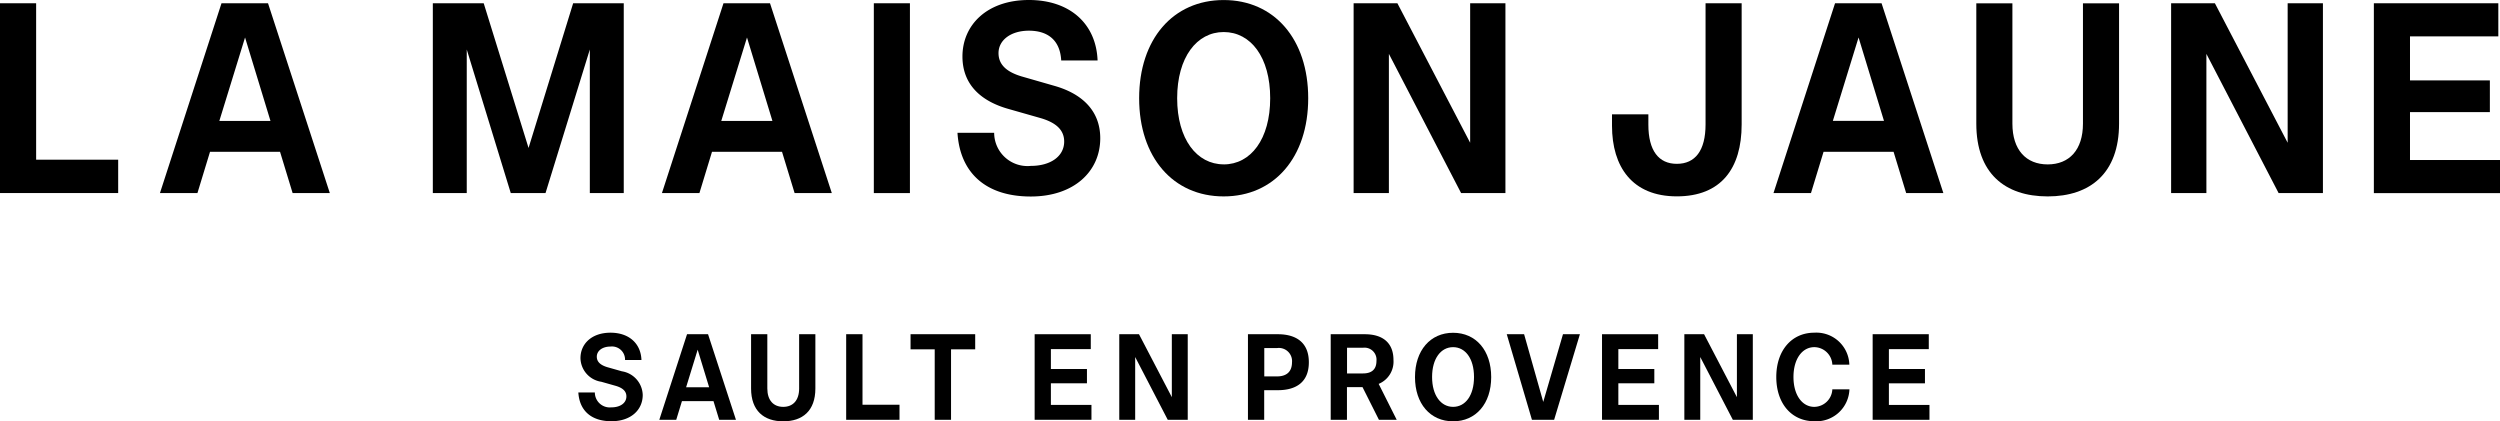 <svg viewBox="0 0 293.942 49.538" height="49.538" width="293.942" xmlns="http://www.w3.org/2000/svg">
  <g transform="translate(-573 -47.403)" id="logo-la-maison-jaune-noir">
    <g transform="translate(446.76 -108.267)" data-sanitized-data-name="LMJ_ONE LINE_IN RECTANGLE_WHITE" data-name="LMJ_ONE LINE_IN RECTANGLE_WHITE" id="LMJ_ONE_LINE_IN_RECTANGLE_WHITE">
      <g transform="translate(126.24 155.67)" data-sanitized-data-name="Groupe 4" data-name="Groupe 4" id="Groupe_4">
        <g data-sanitized-data-name="Groupe 3" data-name="Groupe 3" id="Groupe_3">
          <path transform="translate(-126.24 -156.086)" d="M126.245,156.47h4.244v18.392h9.646v3.922H126.24V156.47Z" data-sanitized-data-name="Tracé 14" data-name="Tracé 14" id="Tracé_14"></path>
          <path transform="translate(-146.564 -156.086)" d="M179.49,173.935h-8.233l-1.48,4.854H165.37l7.238-22.319h5.469l7.267,22.319H180.97Zm-7.137-3.633h6.012l-2.989-9.809Z" data-sanitized-data-name="Tracé 15" data-name="Tracé 15" id="Tracé_15"></path>
          <path transform="translate(-181.24 -156.086)" d="M248.629,156.47h5.95v22.319H250.59V161.906l-5.21,16.883h-4.085l-5.176-16.883v16.883H232.13V156.47h5.983l5.272,17.013Z" data-sanitized-data-name="Tracé 16" data-name="Tracé 16" id="Tracé_16"></path>
          <path transform="translate(-210.352 -156.086)" d="M302.3,173.935h-8.233l-1.48,4.854H288.18l7.238-22.319h5.469l7.267,22.319H303.78Zm-7.142-3.633h6.012l-2.989-9.809Z" data-sanitized-data-name="Tracé 17" data-name="Tracé 17" id="Tracé_17"></path>
          <path transform="translate(-237.278 -156.086)" d="M340.02,156.47h4.244v22.319H340.02Z" data-sanitized-data-name="Tracé 18" data-name="Tracé 18" id="Tracé_18"></path>
          <path transform="translate(-247.91 -155.67)" d="M368.886,155.67c4.825,0,7.911,2.8,8.074,7.108h-4.277c-.13-2.413-1.61-3.5-3.8-3.5-2.091,0-3.571,1.091-3.571,2.638,0,1.447,1.091,2.249,2.7,2.735l3.826,1.1c3.119.87,5.436,2.8,5.436,6.176,0,3.893-3.085,6.848-8.17,6.848-5.339,0-8.329-2.831-8.617-7.492H364.8a3.92,3.92,0,0,0,4.311,3.893c2.317,0,3.922-1.125,3.922-2.864,0-1.447-1.091-2.249-2.7-2.735l-3.826-1.091c-3.119-.87-5.435-2.763-5.435-6.176C361.072,158.63,363.936,155.67,368.886,155.67Z" data-sanitized-data-name="Tracé 19" data-name="Tracé 19" id="Tracé_19"></path>
          <path transform="translate(-270.993 -155.675)" d="M414.869,178.768c-5.95,0-9.939-4.6-9.939-11.544s3.989-11.544,9.939-11.544,9.939,4.6,9.939,11.544S420.819,178.768,414.869,178.768Zm0-3.763c3.182,0,5.469-2.96,5.469-7.781s-2.283-7.781-5.469-7.781c-3.153,0-5.469,2.96-5.469,7.781S411.716,175,414.869,175Z" data-sanitized-data-name="Tracé 20" data-name="Tracé 20" id="Tracé_20"></path>
          <path transform="translate(-298.246 -156.086)" d="M475.249,178.789h-5.21l-8.492-16.369v16.369H457.4V156.47h5.147l8.555,16.4v-16.4h4.148Z" data-sanitized-data-name="Tracé 21" data-name="Tracé 21" id="Tracé_21"></path>
          <path transform="translate(-331.077 -156.086)" d="M520.61,169.528h4.277v1.221c0,3.057,1.221,4.6,3.345,4.6,2.153,0,3.379-1.543,3.379-4.633V156.47h4.244v14.245c0,5.176-2.413,8.458-7.622,8.458-5.243,0-7.622-3.475-7.622-8.3v-1.35Z" data-sanitized-data-name="Tracé 22" data-name="Tracé 22" id="Tracé_22"></path>
          <path transform="translate(-351.599 -156.086)" d="M574.24,173.935h-8.233l-1.48,4.854H560.12l7.238-22.319h5.469l7.267,22.319H575.72ZM567.1,170.3h6.012l-2.989-9.809Z" data-sanitized-data-name="Tracé 23" data-name="Tracé 23" id="Tracé_23"></path>
          <path transform="translate(-377.372 -156.091)" d="M609.74,170.629V156.48h4.244v14.149c0,3.085,1.61,4.792,4.148,4.792s4.148-1.706,4.148-4.792V156.48h4.244v14.149c0,5.82-3.379,8.555-8.391,8.555C613.085,179.183,609.74,176.449,609.74,170.629Z" data-sanitized-data-name="Tracé 24" data-name="Tracé 24" id="Tracé_24"></path>
          <path transform="translate(-402.127 -156.086)" d="M675.249,178.789H670.04l-8.492-16.369v16.369H657.4V156.47h5.147l8.555,16.4v-16.4h4.147Z" data-sanitized-data-name="Tracé 25" data-name="Tracé 25" id="Tracé_25"></path>
          <path transform="translate(-427.889 -156.086)" d="M707,156.47h14.634v3.893H711.248v5.176h9.391v3.729h-9.391V174.9h10.583v3.893H707Z" data-sanitized-data-name="Tracé 26" data-name="Tracé 26" id="Tracé_26"></path>
        </g>
      </g>
    </g>
    <g transform="translate(423.53 -357.47)" data-sanitized-data-name="Groupe 30" data-name="Groupe 30" id="Groupe_30">
      <path d="M222.59,448.53l-1.73-.49c-.72-.22-1.22-.58-1.22-1.23,0-.7.67-1.19,1.61-1.19a1.535,1.535,0,0,1,1.71,1.58h1.93c-.07-1.94-1.46-3.21-3.64-3.21-2.23,0-3.53,1.33-3.53,2.99a2.867,2.867,0,0,0,2.45,2.78l1.73.49c.72.22,1.22.58,1.22,1.23,0,.78-.72,1.29-1.77,1.29a1.76,1.76,0,0,1-1.94-1.75h-1.94c.13,2.1,1.48,3.38,3.89,3.38,2.29,0,3.68-1.33,3.68-3.09A2.9,2.9,0,0,0,222.59,448.53Z" data-sanitized-data-name="Tracé 79" data-name="Tracé 79" id="Tracé_79"></path>
      <path d="M230.25,444.17l-3.26,10.06h1.99l.67-2.19h3.71l.67,2.19H236l-3.28-10.06Zm-.11,6.24,1.36-4.42,1.35,4.42Z" data-sanitized-data-name="Tracé 80" data-name="Tracé 80" id="Tracé_80"></path>
      <path d="M243.43,450.55c0,1.39-.72,2.16-1.87,2.16s-1.87-.77-1.87-2.16v-6.38h-1.91v6.38c0,2.62,1.51,3.86,3.78,3.86s3.78-1.23,3.78-3.86v-6.38h-1.91Z" data-sanitized-data-name="Tracé 81" data-name="Tracé 81" id="Tracé_81"></path>
      <path d="M250.88,444.17h-1.92v10.06h6.27v-1.77h-4.35Z" data-sanitized-data-name="Tracé 82" data-name="Tracé 82" id="Tracé_82"></path>
      <path d="M256.53,445.95h2.84v8.28h1.92v-8.28h2.84v-1.78h-7.6Z" data-sanitized-data-name="Tracé 83" data-name="Tracé 83" id="Tracé_83"></path>
      <path d="M273.03,449.94h4.24v-1.68h-4.24v-2.34h4.69v-1.75h-6.6v10.06h6.68v-1.75h-4.77Z" data-sanitized-data-name="Tracé 84" data-name="Tracé 84" id="Tracé_84"></path>
      <path d="M287.25,451.57l-3.86-7.4h-2.32v10.06h1.87v-7.38l3.83,7.38h2.35V444.17h-1.87Z" data-sanitized-data-name="Tracé 85" data-name="Tracé 85" id="Tracé_85"></path>
      <path d="M299.71,444.17H296.2v10.06h1.91v-3.48h1.6c2.15,0,3.65-.94,3.65-3.28S301.85,444.17,299.71,444.17Zm-.1,4.96h-1.49V445.8h1.49a1.55,1.55,0,0,1,1.77,1.68C301.37,448.61,300.71,449.13,299.61,449.13Z" data-sanitized-data-name="Tracé 86" data-name="Tracé 86" id="Tracé_86"></path>
      <path d="M313.31,447.2c0-1.97-1.2-3.03-3.38-3.03h-4v10.06h1.91v-3.84h1.83l1.93,3.84h2.09l-2.12-4.22A2.831,2.831,0,0,0,313.31,447.2Zm-3.58,1.58h-1.88v-3.02h1.88a1.411,1.411,0,0,1,1.58,1.55C311.31,448.33,310.72,448.78,309.73,448.78Z" data-sanitized-data-name="Tracé 87" data-name="Tracé 87" id="Tracé_87"></path>
      <path d="M320.32,444c-2.68,0-4.48,2.08-4.48,5.21s1.8,5.2,4.48,5.2,4.48-2.07,4.48-5.2S323.01,444,320.32,444Zm0,8.71c-1.42,0-2.47-1.33-2.47-3.51s1.04-3.51,2.47-3.51,2.46,1.33,2.46,3.51S321.76,452.71,320.32,452.71Z" data-sanitized-data-name="Tracé 88" data-name="Tracé 88" id="Tracé_88"></path>
      <path d="M330.92,452.13l-2.25-7.96h-2.04l2.96,10.06h2.61l3.03-10.06h-1.99Z" data-sanitized-data-name="Tracé 89" data-name="Tracé 89" id="Tracé_89"></path>
      <path d="M339.75,449.94h4.23v-1.68h-4.23v-2.34h4.68v-1.75h-6.6v10.06h6.69v-1.75h-4.77Z" data-sanitized-data-name="Tracé 90" data-name="Tracé 90" id="Tracé_90"></path>
      <path d="M353.69,451.57l-3.86-7.4h-2.32v10.06h1.87v-7.38l3.83,7.38h2.35V444.17h-1.87Z" data-sanitized-data-name="Tracé 91" data-name="Tracé 91" id="Tracé_91"></path>
      <path d="M362.79,452.71c-1.42,0-2.45-1.38-2.45-3.51s1.03-3.51,2.45-3.51a2.144,2.144,0,0,1,2.12,2.06h2a3.879,3.879,0,0,0-4.12-3.76c-2.65,0-4.47,2.08-4.47,5.21s1.81,5.2,4.47,5.2a3.891,3.891,0,0,0,4.13-3.75h-2.01A2.151,2.151,0,0,1,362.79,452.71Z" data-sanitized-data-name="Tracé 92" data-name="Tracé 92" id="Tracé_92"></path>
      <path d="M371.56,452.48v-2.54h4.24v-1.68h-4.24v-2.34h4.69v-1.75h-6.6v10.06h6.68v-1.75Z" data-sanitized-data-name="Tracé 93" data-name="Tracé 93" id="Tracé_93"></path>
    </g>
  </g>
</svg>
